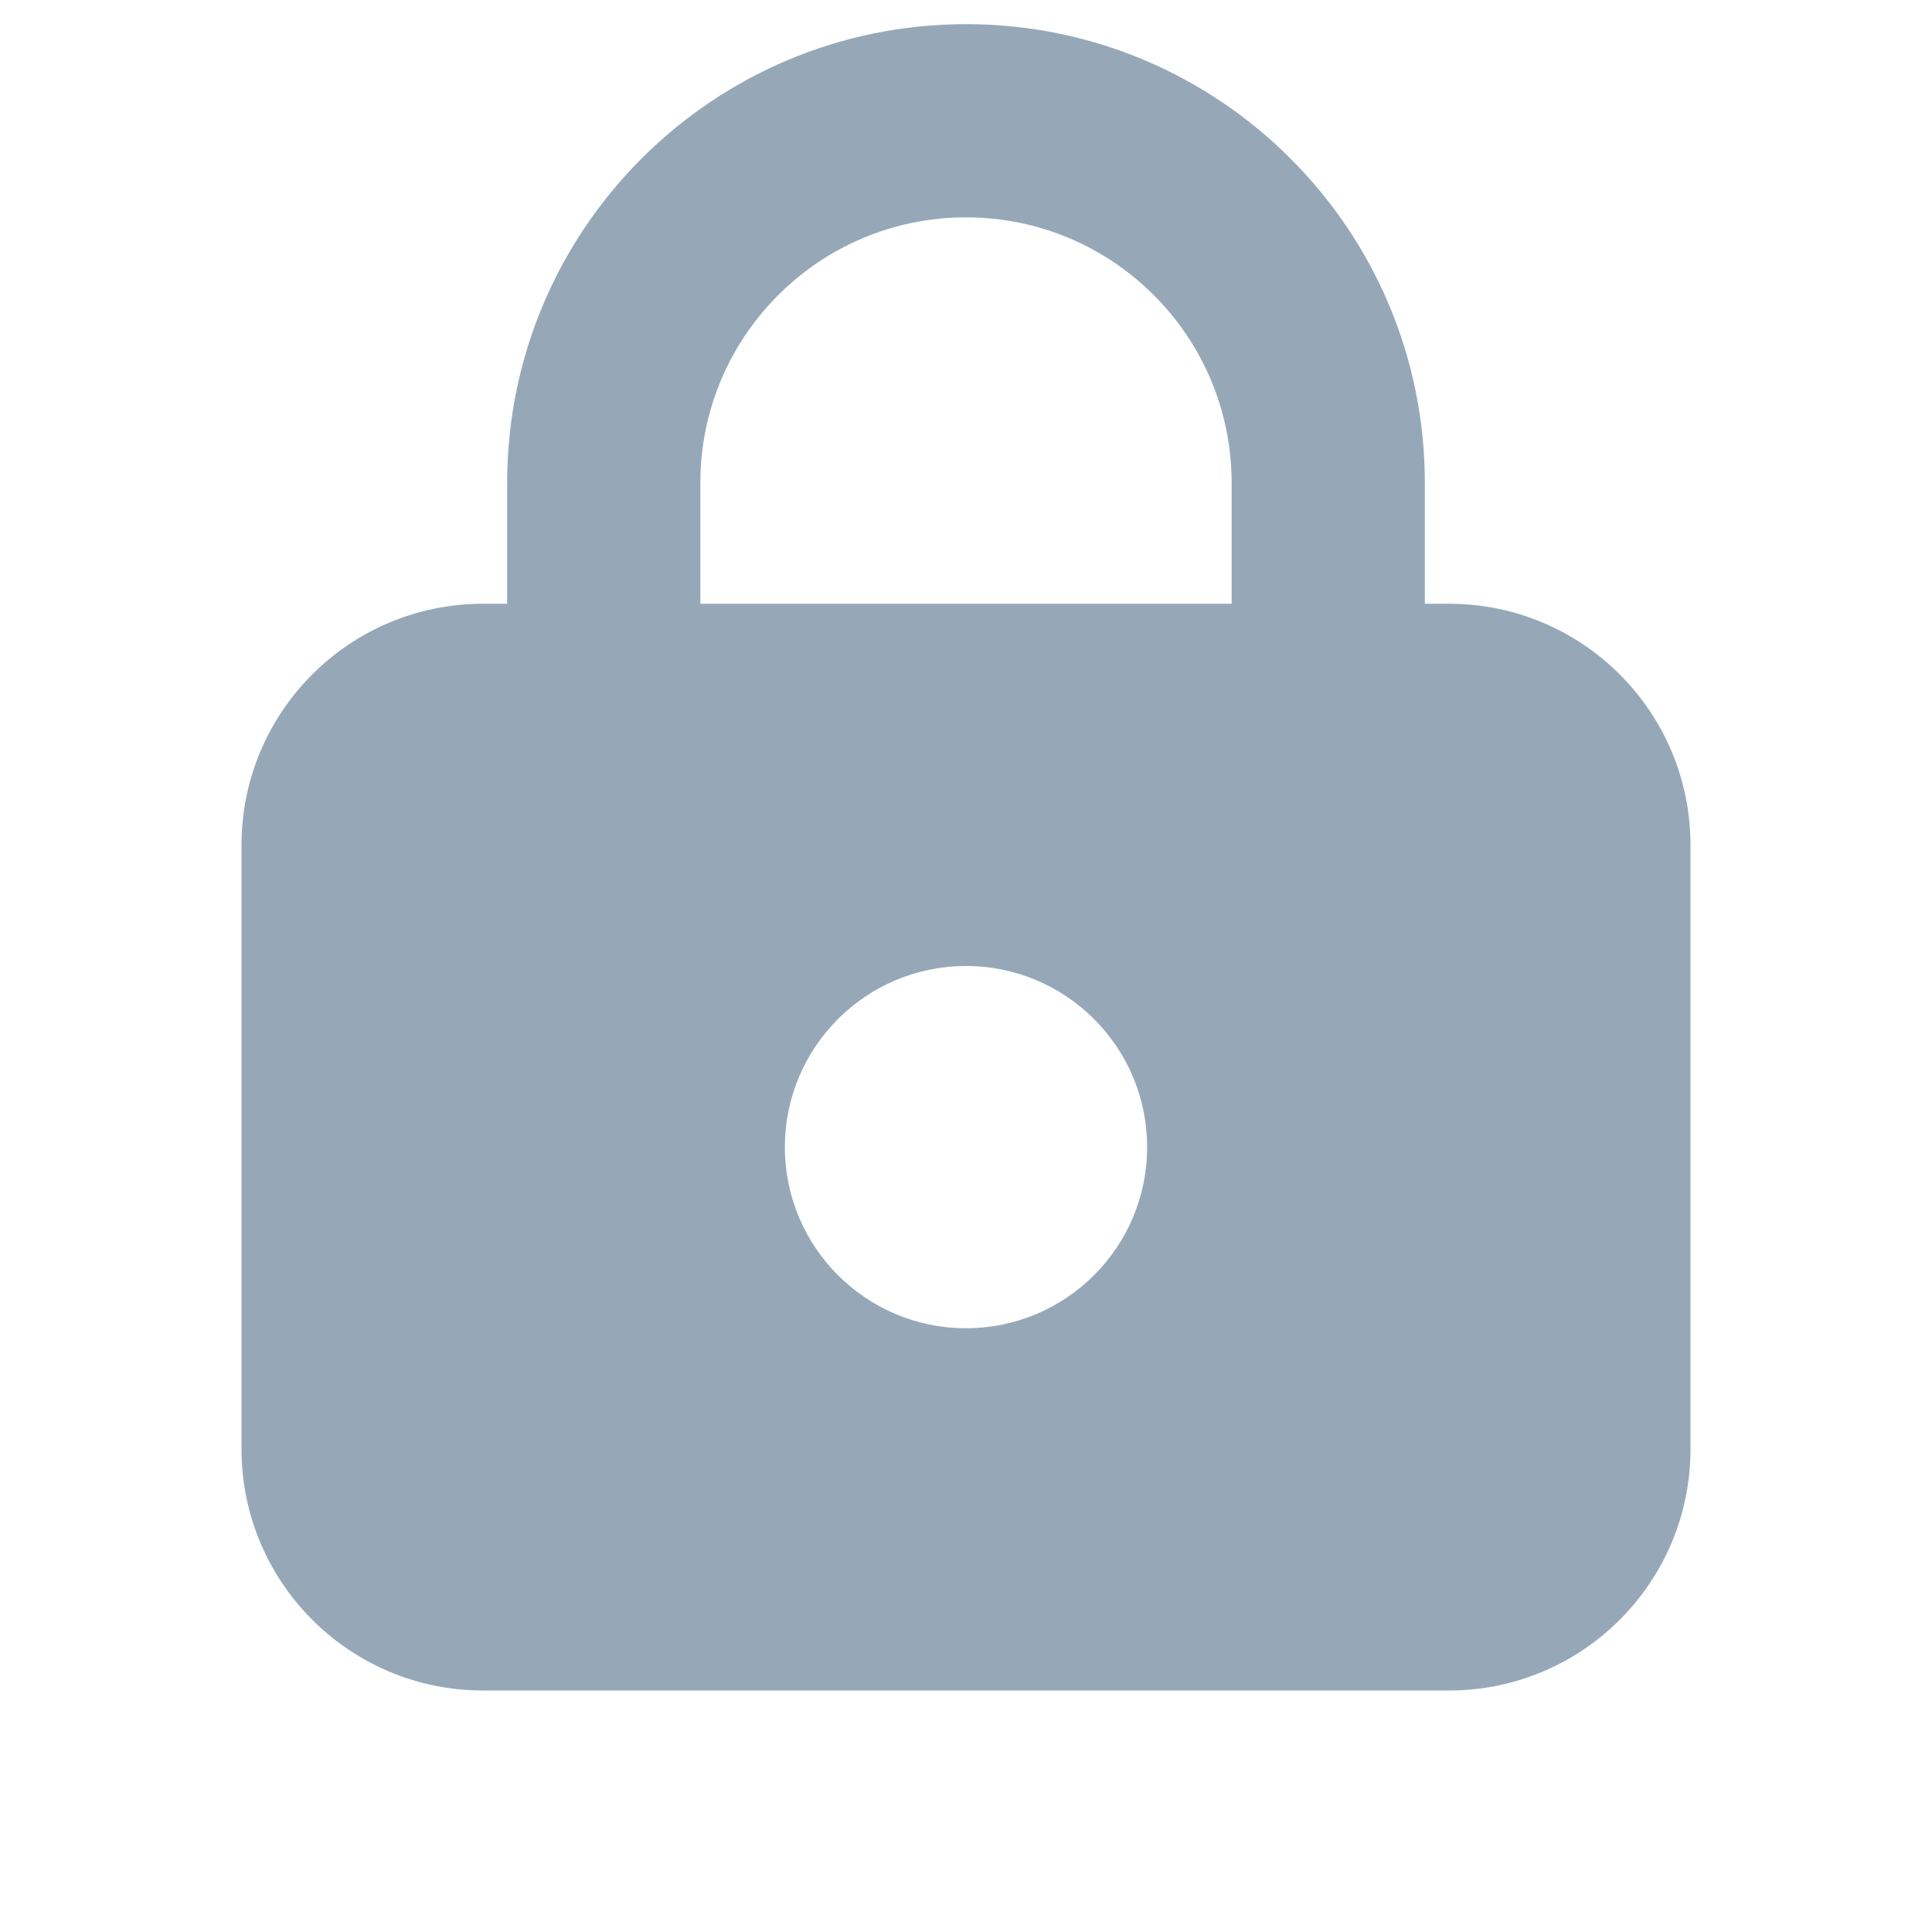 <svg width="16" height="16" viewBox="0 0 16 16" fill="none" xmlns="http://www.w3.org/2000/svg">
<path fill-rule="evenodd" clip-rule="evenodd" d="M4.2 4V5H4C2.895 5 2 5.895 2 7V12C2 13.104 2.895 14 4 14H12C13.105 14 14 13.104 14 12V7C14 5.895 13.105 5 12 5H11.8V4C11.8 1.901 10.099 0.2 8 0.2C5.902 0.2 4.2 1.901 4.2 4ZM8 1.8C6.785 1.8 5.8 2.785 5.8 4V5H10.2V4C10.2 2.785 9.215 1.8 8 1.8ZM8 11C8.828 11 9.5 10.328 9.5 9.5C9.5 8.672 8.828 8 8 8C7.172 8 6.5 8.672 6.5 9.5C6.5 10.328 7.172 11 8 11Z" fill="#96A8B8"/>
</svg>
